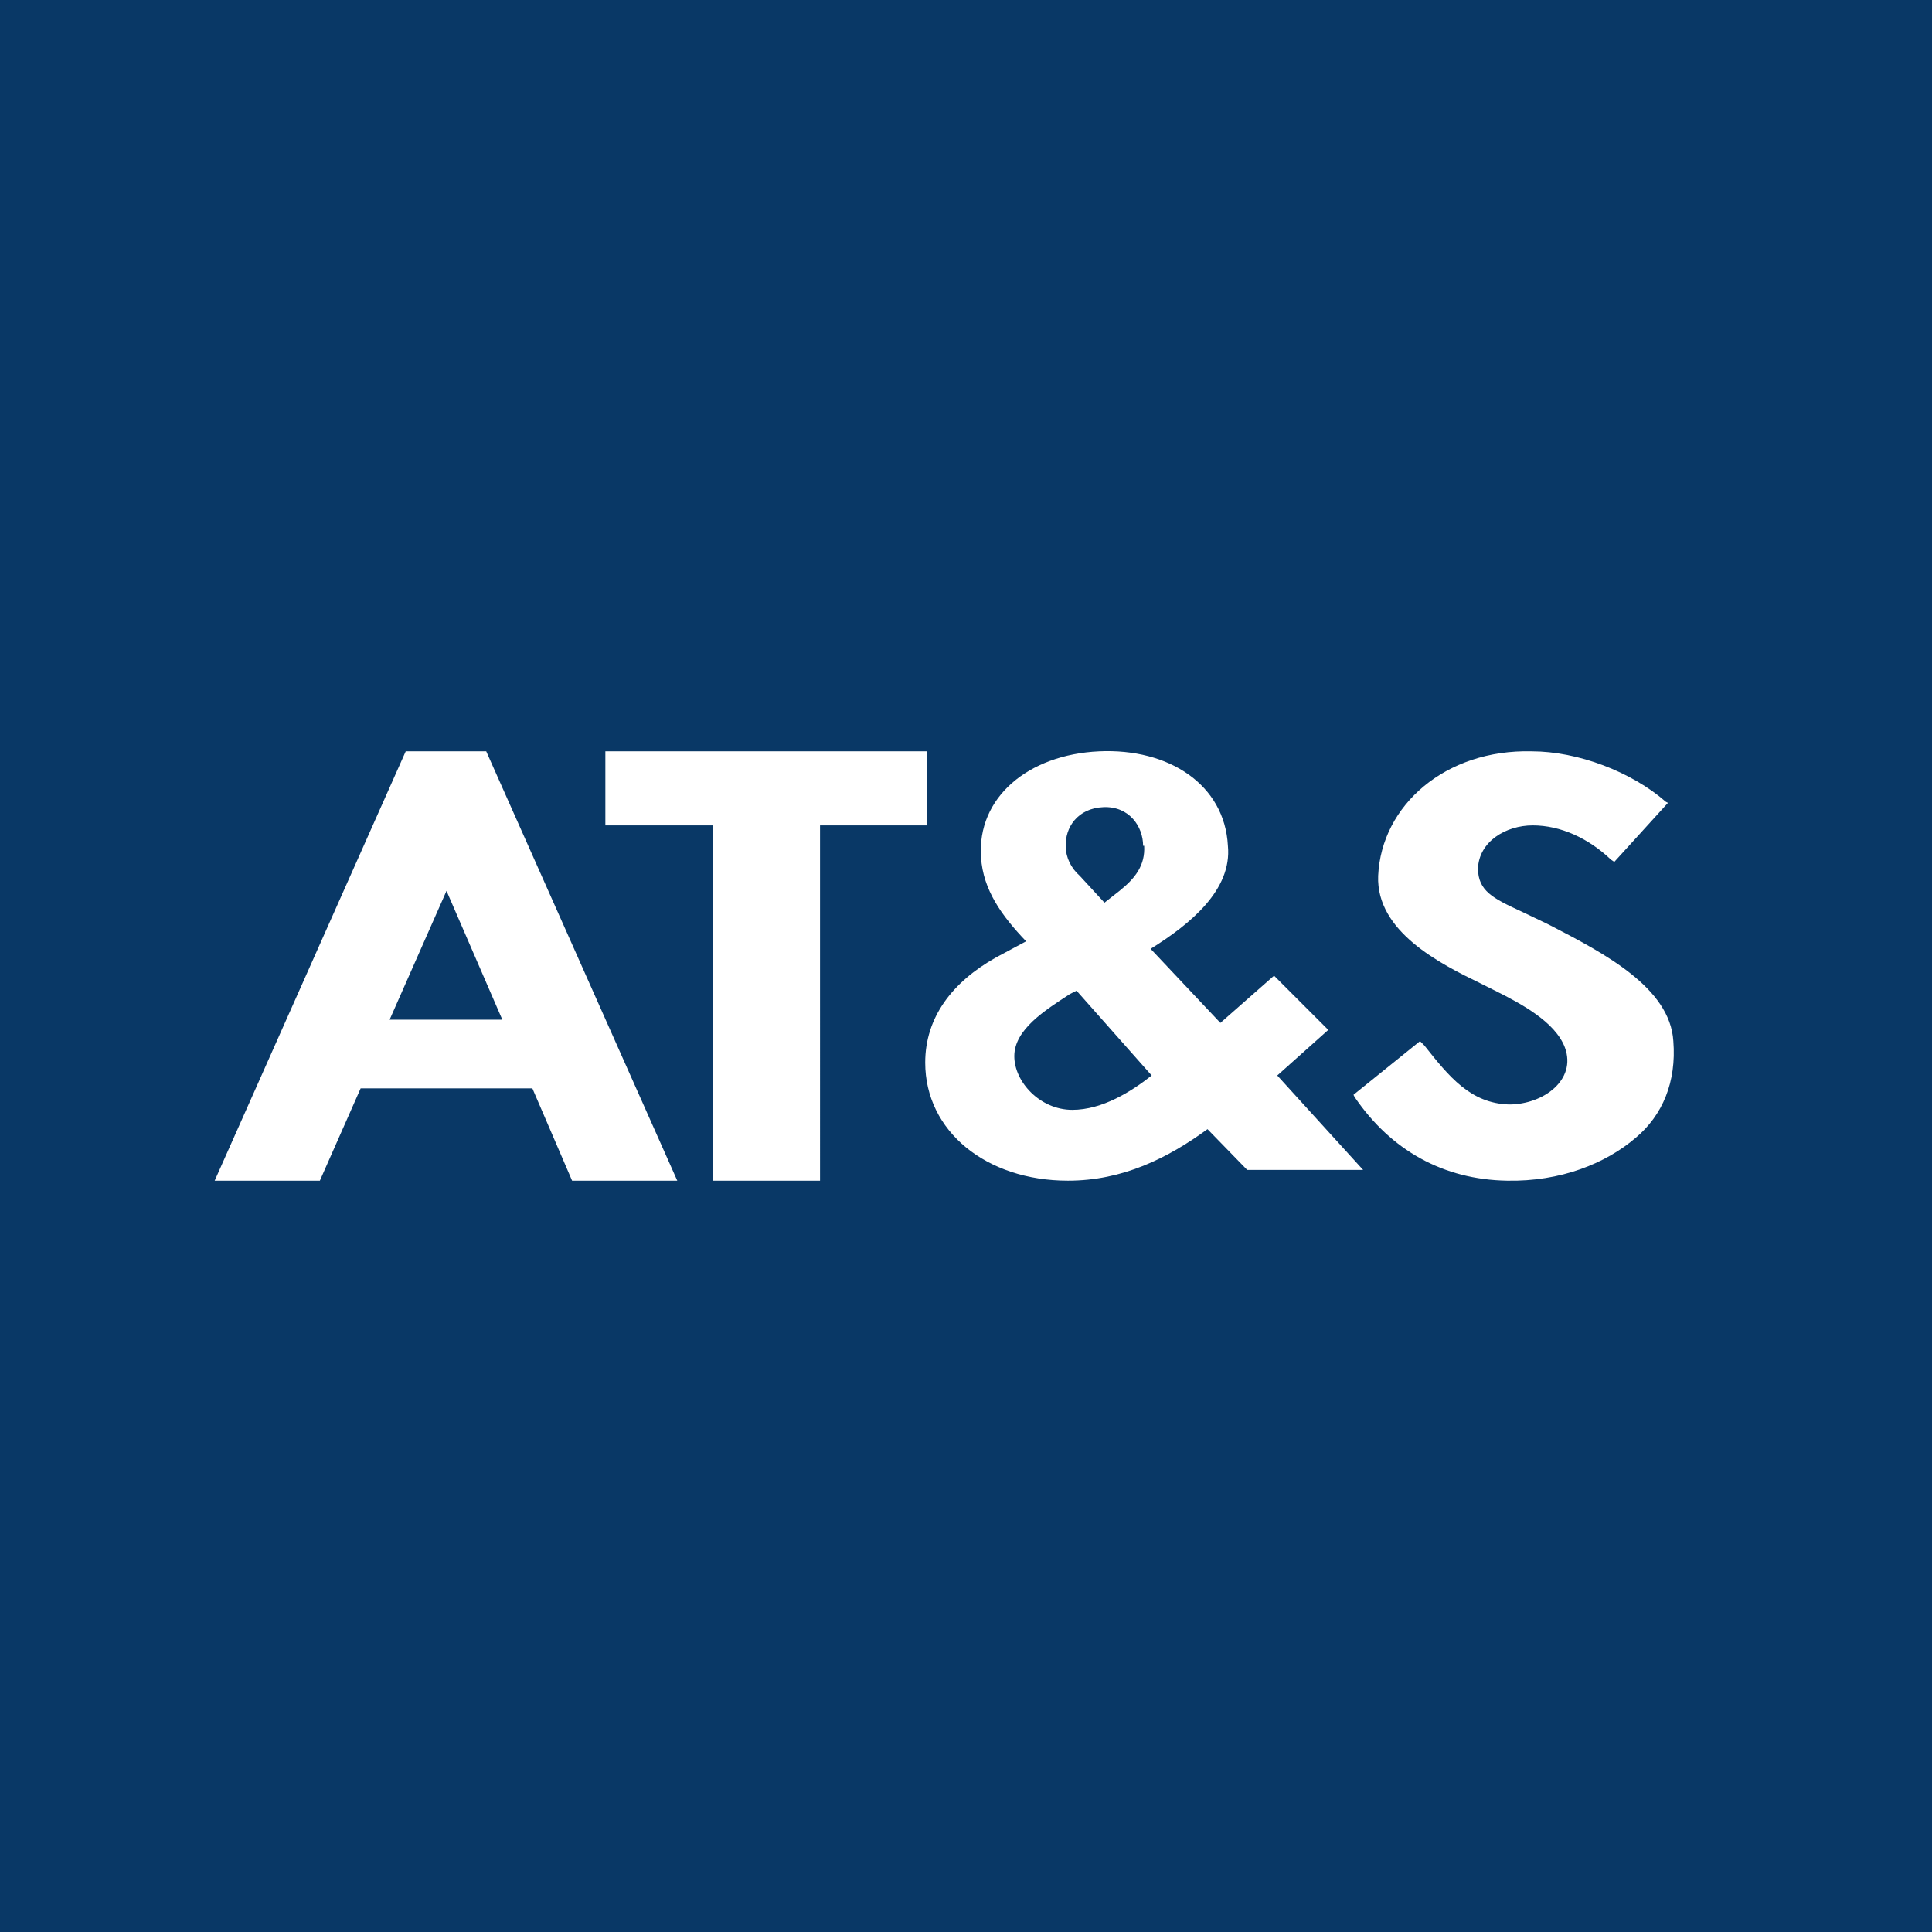 <!-- by TradingView --><svg width="18" height="18" viewBox="0 0 18 18" xmlns="http://www.w3.org/2000/svg"><path fill="#093866" d="M0 0h18v18H0z"/><path d="M9.45 9.84c0 .24.24.5.54.5.28 0 .55-.17.74-.32l-.7-.79-.06.03c-.23.15-.52.33-.52.58Zm1.2-1.96c0-.18-.13-.37-.37-.36-.24.01-.36.19-.35.37 0 .1.05.2.13.27l.23.25.14-.11c.15-.12.24-.24.23-.42Zm1.72 1.72-.47.42.8.88h-1.08l-.37-.38c-.37.27-.79.48-1.3.48-.76 0-1.33-.46-1.33-1.1 0-.42.25-.75.66-.98l.28-.15c-.23-.24-.4-.48-.42-.78-.04-.56.44-.96 1.1-.99.65-.03 1.17.31 1.2.88.04.41-.35.73-.72.96l.65.69.5-.44.5.5Zm.47-1.44c-.02.52.58.82.95 1l.12.06.02.01c.24.12.56.29.65.53.11.3-.2.53-.52.53-.36-.01-.56-.26-.79-.55l-.04-.04-.62.5.01.02c.34.5.83.77 1.42.78.5.01.92-.16 1.2-.4.25-.21.38-.52.35-.9-.03-.5-.65-.82-1.13-1.07l-.06-.03-.23-.11c-.26-.12-.4-.19-.4-.4.01-.25.26-.4.51-.4.26 0 .52.12.73.32l.03.02.5-.55-.02-.01C15.2 7.19 14.7 7 14.27 7c-.8-.02-1.4.5-1.43 1.16Zm-8.68.14-.53 1.2h1.05l-.52-1.2ZM3.78 7h.75l1.78 4h-.98l-.37-.86h-1.6l-.38.86H2l1.78-4Zm2.86 4h1V7.69h1V7h-3v.69h1V11Z" fill="#fff"/></svg>